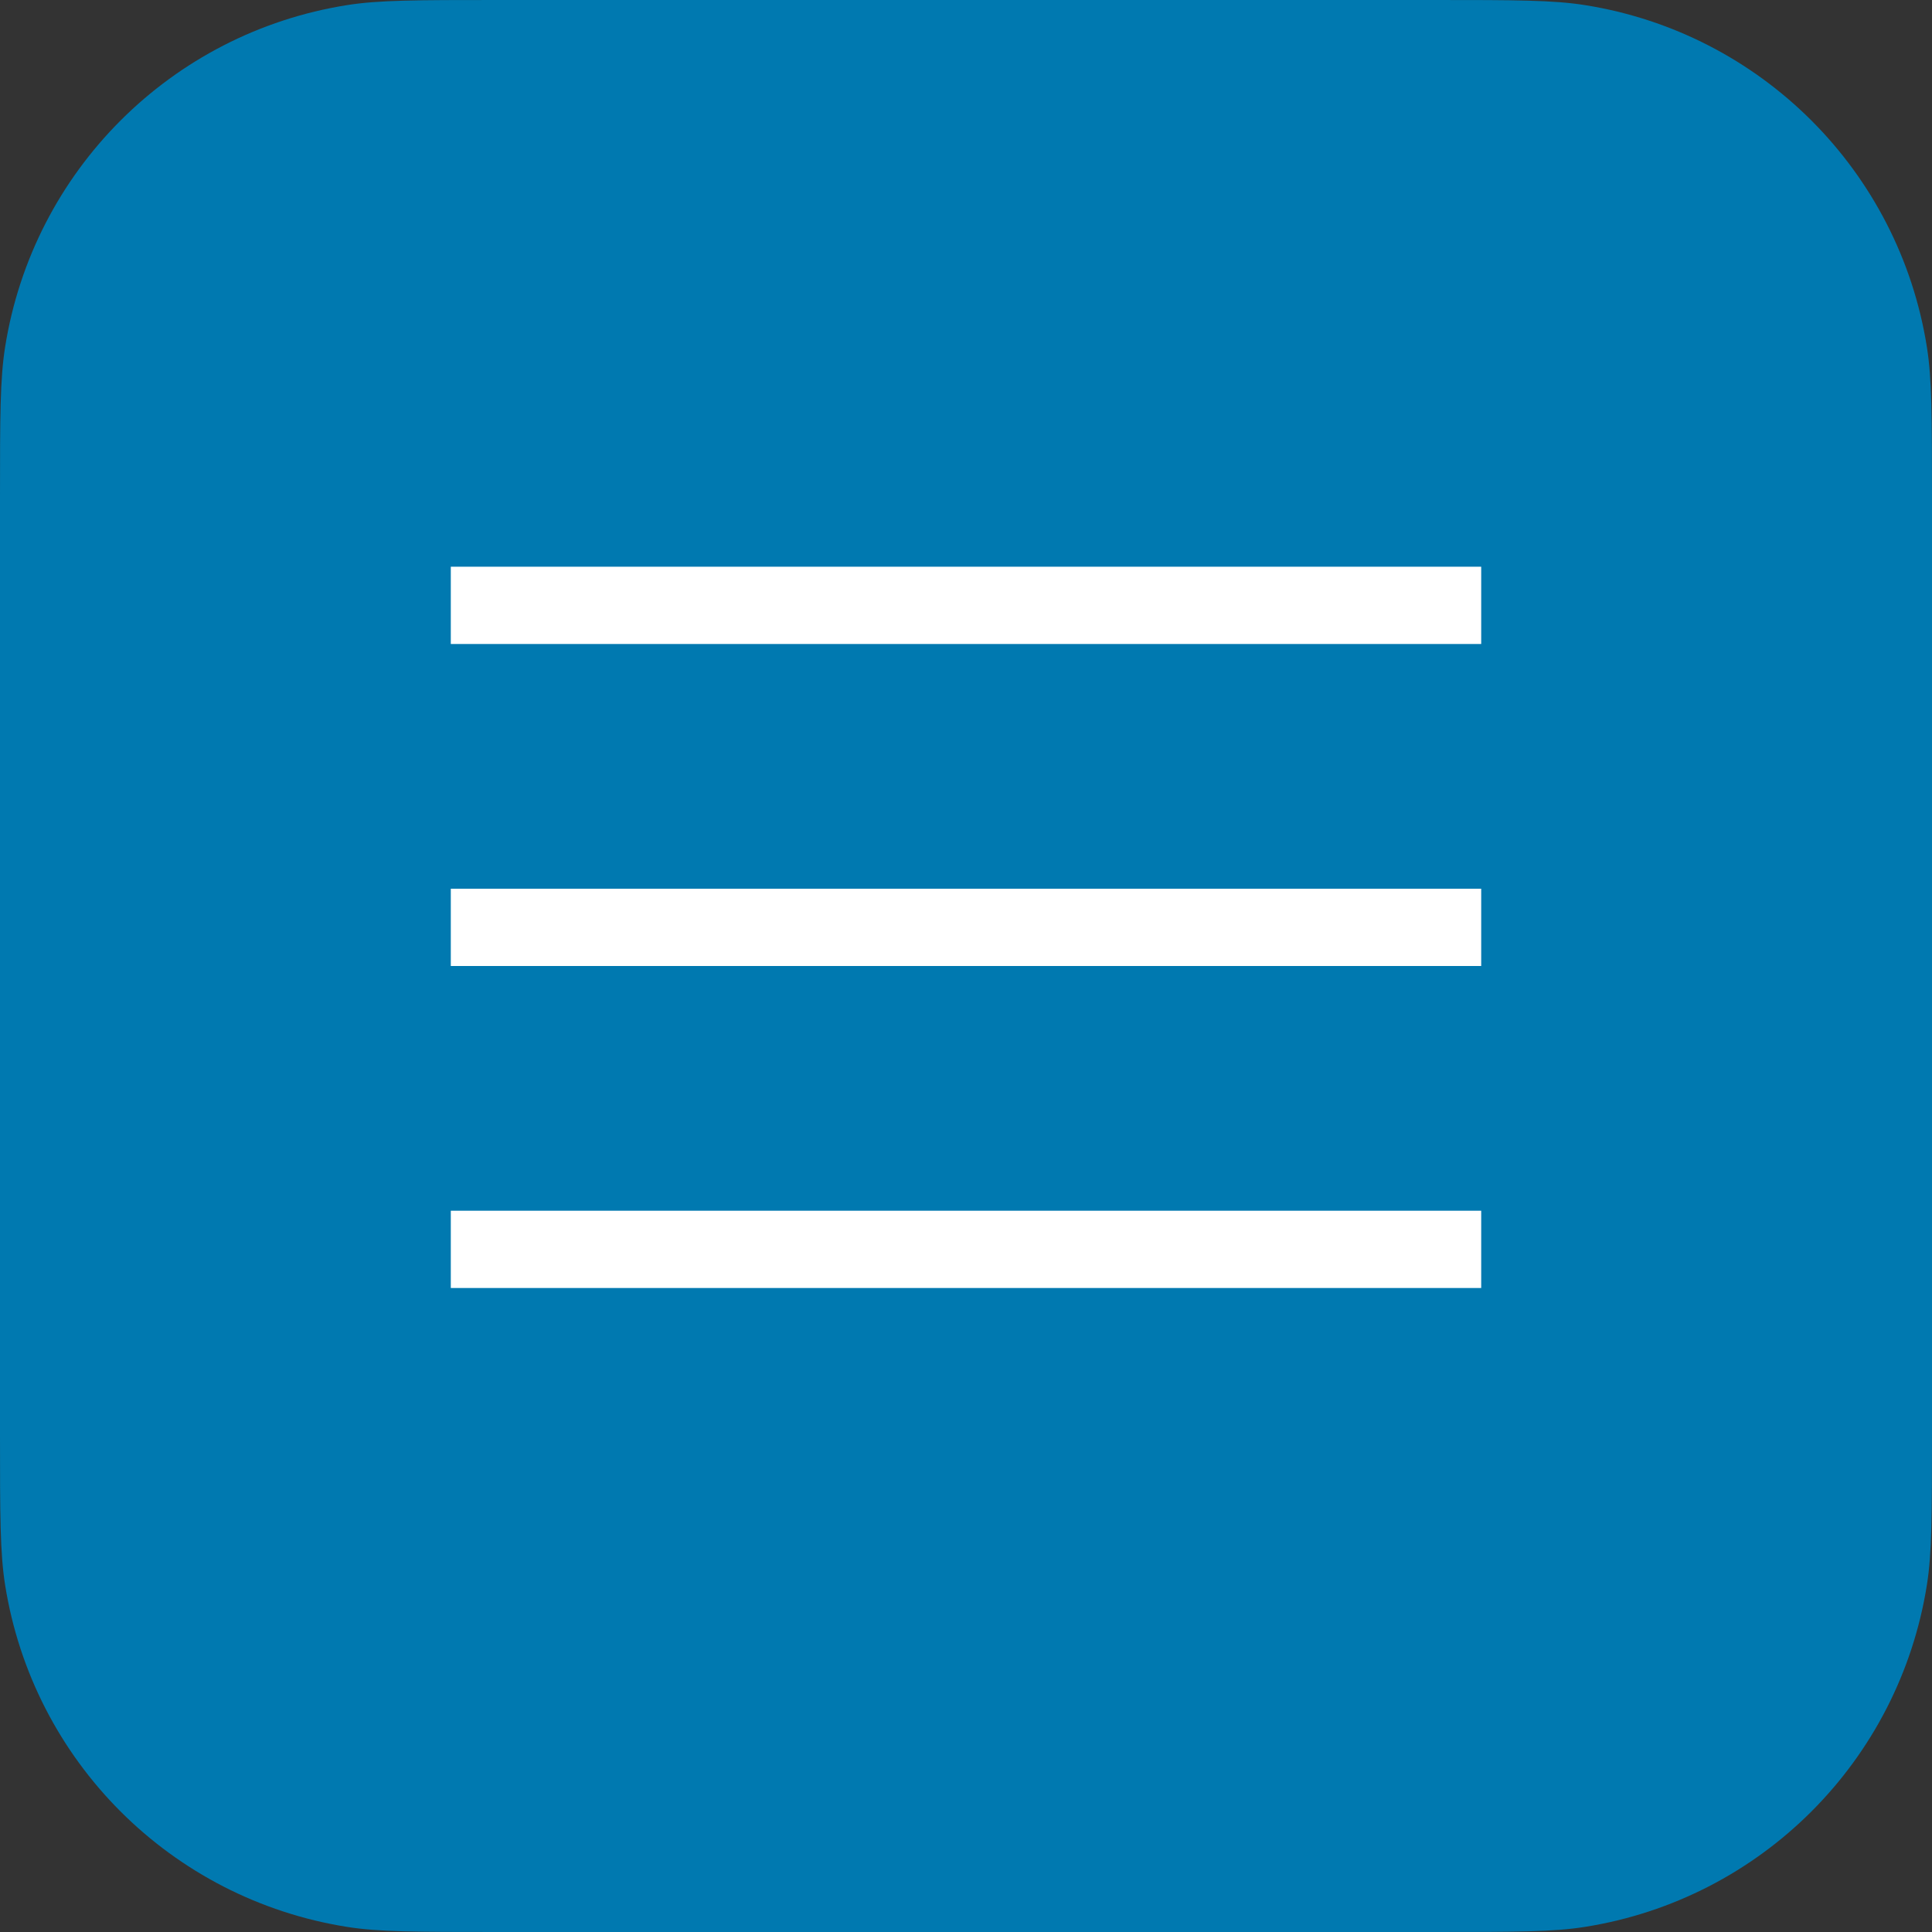 <?xml version="1.0" encoding="UTF-8"?> <svg xmlns="http://www.w3.org/2000/svg" width="30" height="30" viewBox="0 0 30 30" fill="none"><rect x="0" y="0" width="30" height="30" fill="#333333" stroke="none"/><g clip-path="url(#clip0_2865_40)"><path d="M7.73 0H22.27C23.526 0 24.119 0.001 24.609 0.079C27.344 0.512 29.488 2.656 29.921 5.391C29.999 5.881 30 6.474 30 7.73V22.27C30 23.526 29.999 24.119 29.921 24.609C29.488 27.344 27.344 29.488 24.609 29.921C24.119 29.999 23.526 30 22.27 30H7.73C6.474 30 5.881 29.999 5.391 29.921C2.656 29.488 0.512 27.344 0.079 24.609C0.001 24.119 0 23.526 0 22.27V7.73C0 6.474 0.001 5.881 0.079 5.391C0.512 2.656 2.656 0.512 5.391 0.079C5.881 0.001 6.474 0 7.73 0Z" fill="#0079B0"></path><line x1="7" y1="19.4" x2="23" y2="19.4" stroke="white" stroke-width="1.2"></line><line x1="7" y1="14.4" x2="23" y2="14.4" stroke="white" stroke-width="1.2"></line><line x1="7" y1="9.4" x2="23" y2="9.4" stroke="white" stroke-width="1.2"></line></g><defs><clipPath id="clip0_2865_40"><rect width="30" height="30" fill="white"></rect></clipPath></defs></svg> 